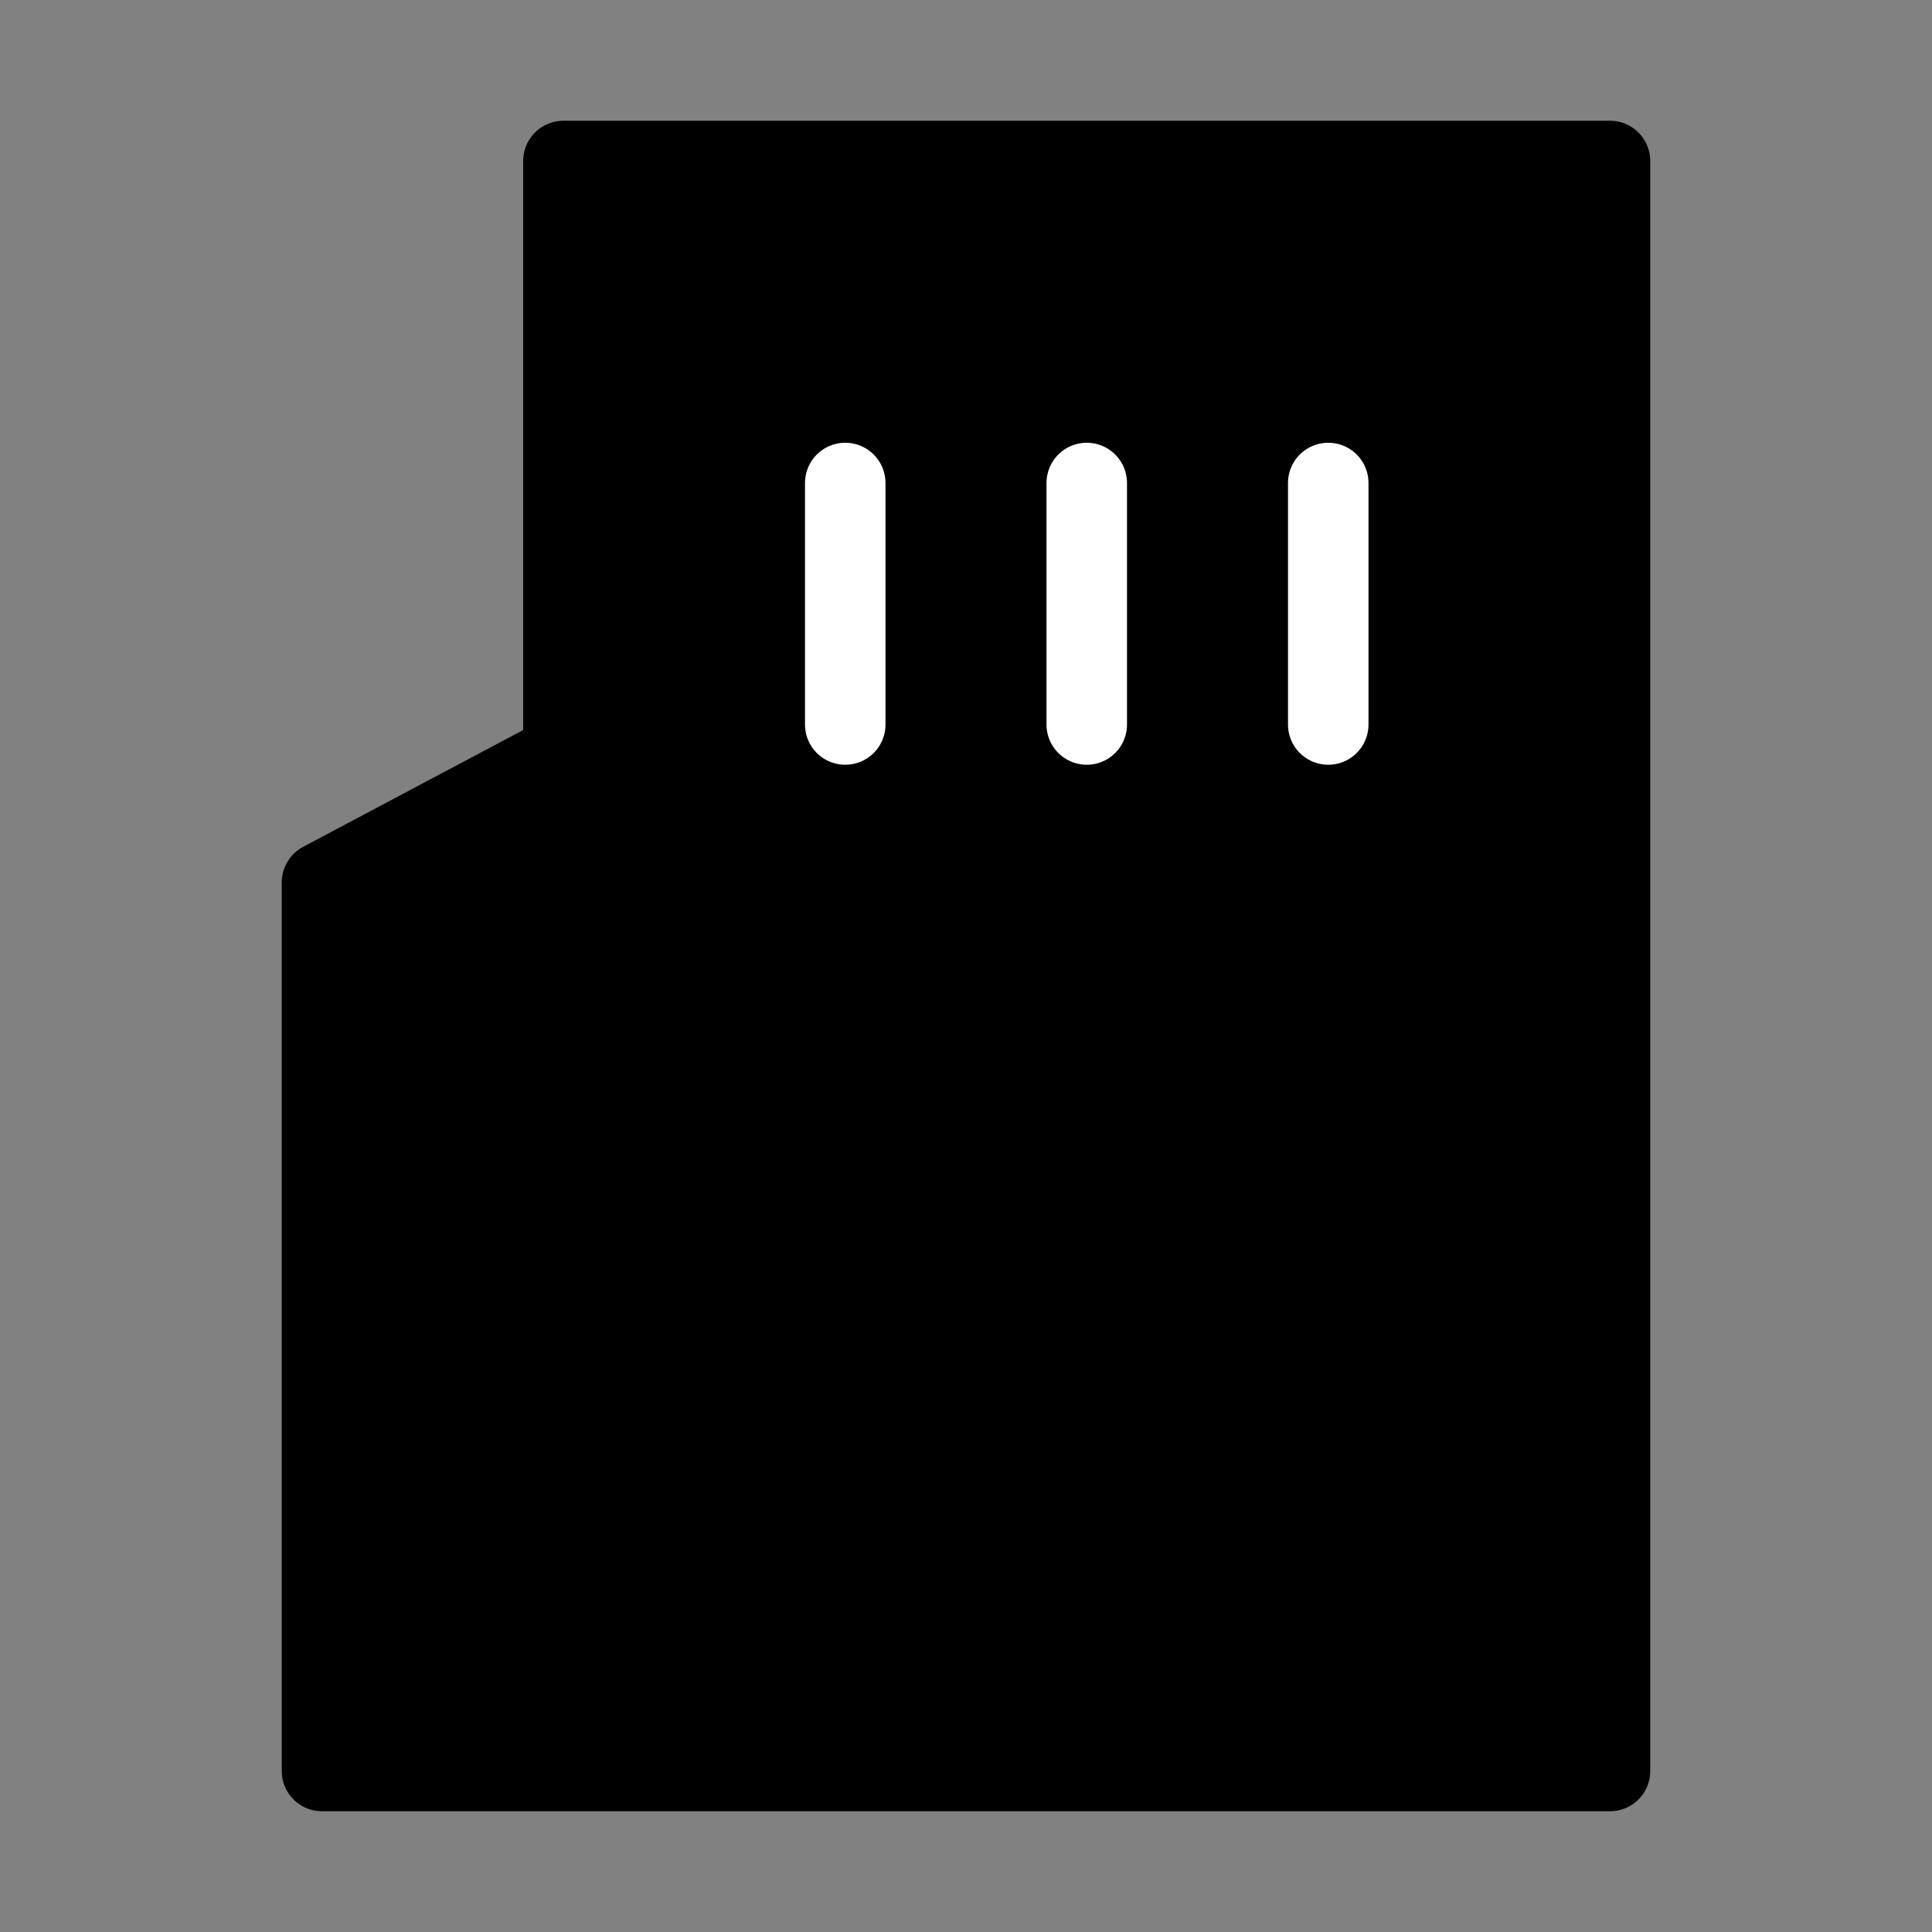 <svg viewBox="0 0 48 48" fill="none" xmlns="http://www.w3.org/2000/svg"><rect x="0" y="0" width="48" height="48" fill="#808080" stroke="none"/><rect width="48" height="48" fill="white" fill-opacity="0.01"/><path fill-rule="evenodd" clip-rule="evenodd" d="M13.998 18.739L8 21.923V44H40V4H13.998V18.739Z" fill="currentColor" stroke="currentColor" stroke-width="2" stroke-linejoin="round"/><path d="M21 12V18" stroke="#fff" stroke-width="2" stroke-linecap="round"/><path d="M33 12V18" stroke="#fff" stroke-width="2" stroke-linecap="round"/><path d="M27 12V18" stroke="#fff" stroke-width="2" stroke-linecap="round"/></svg>